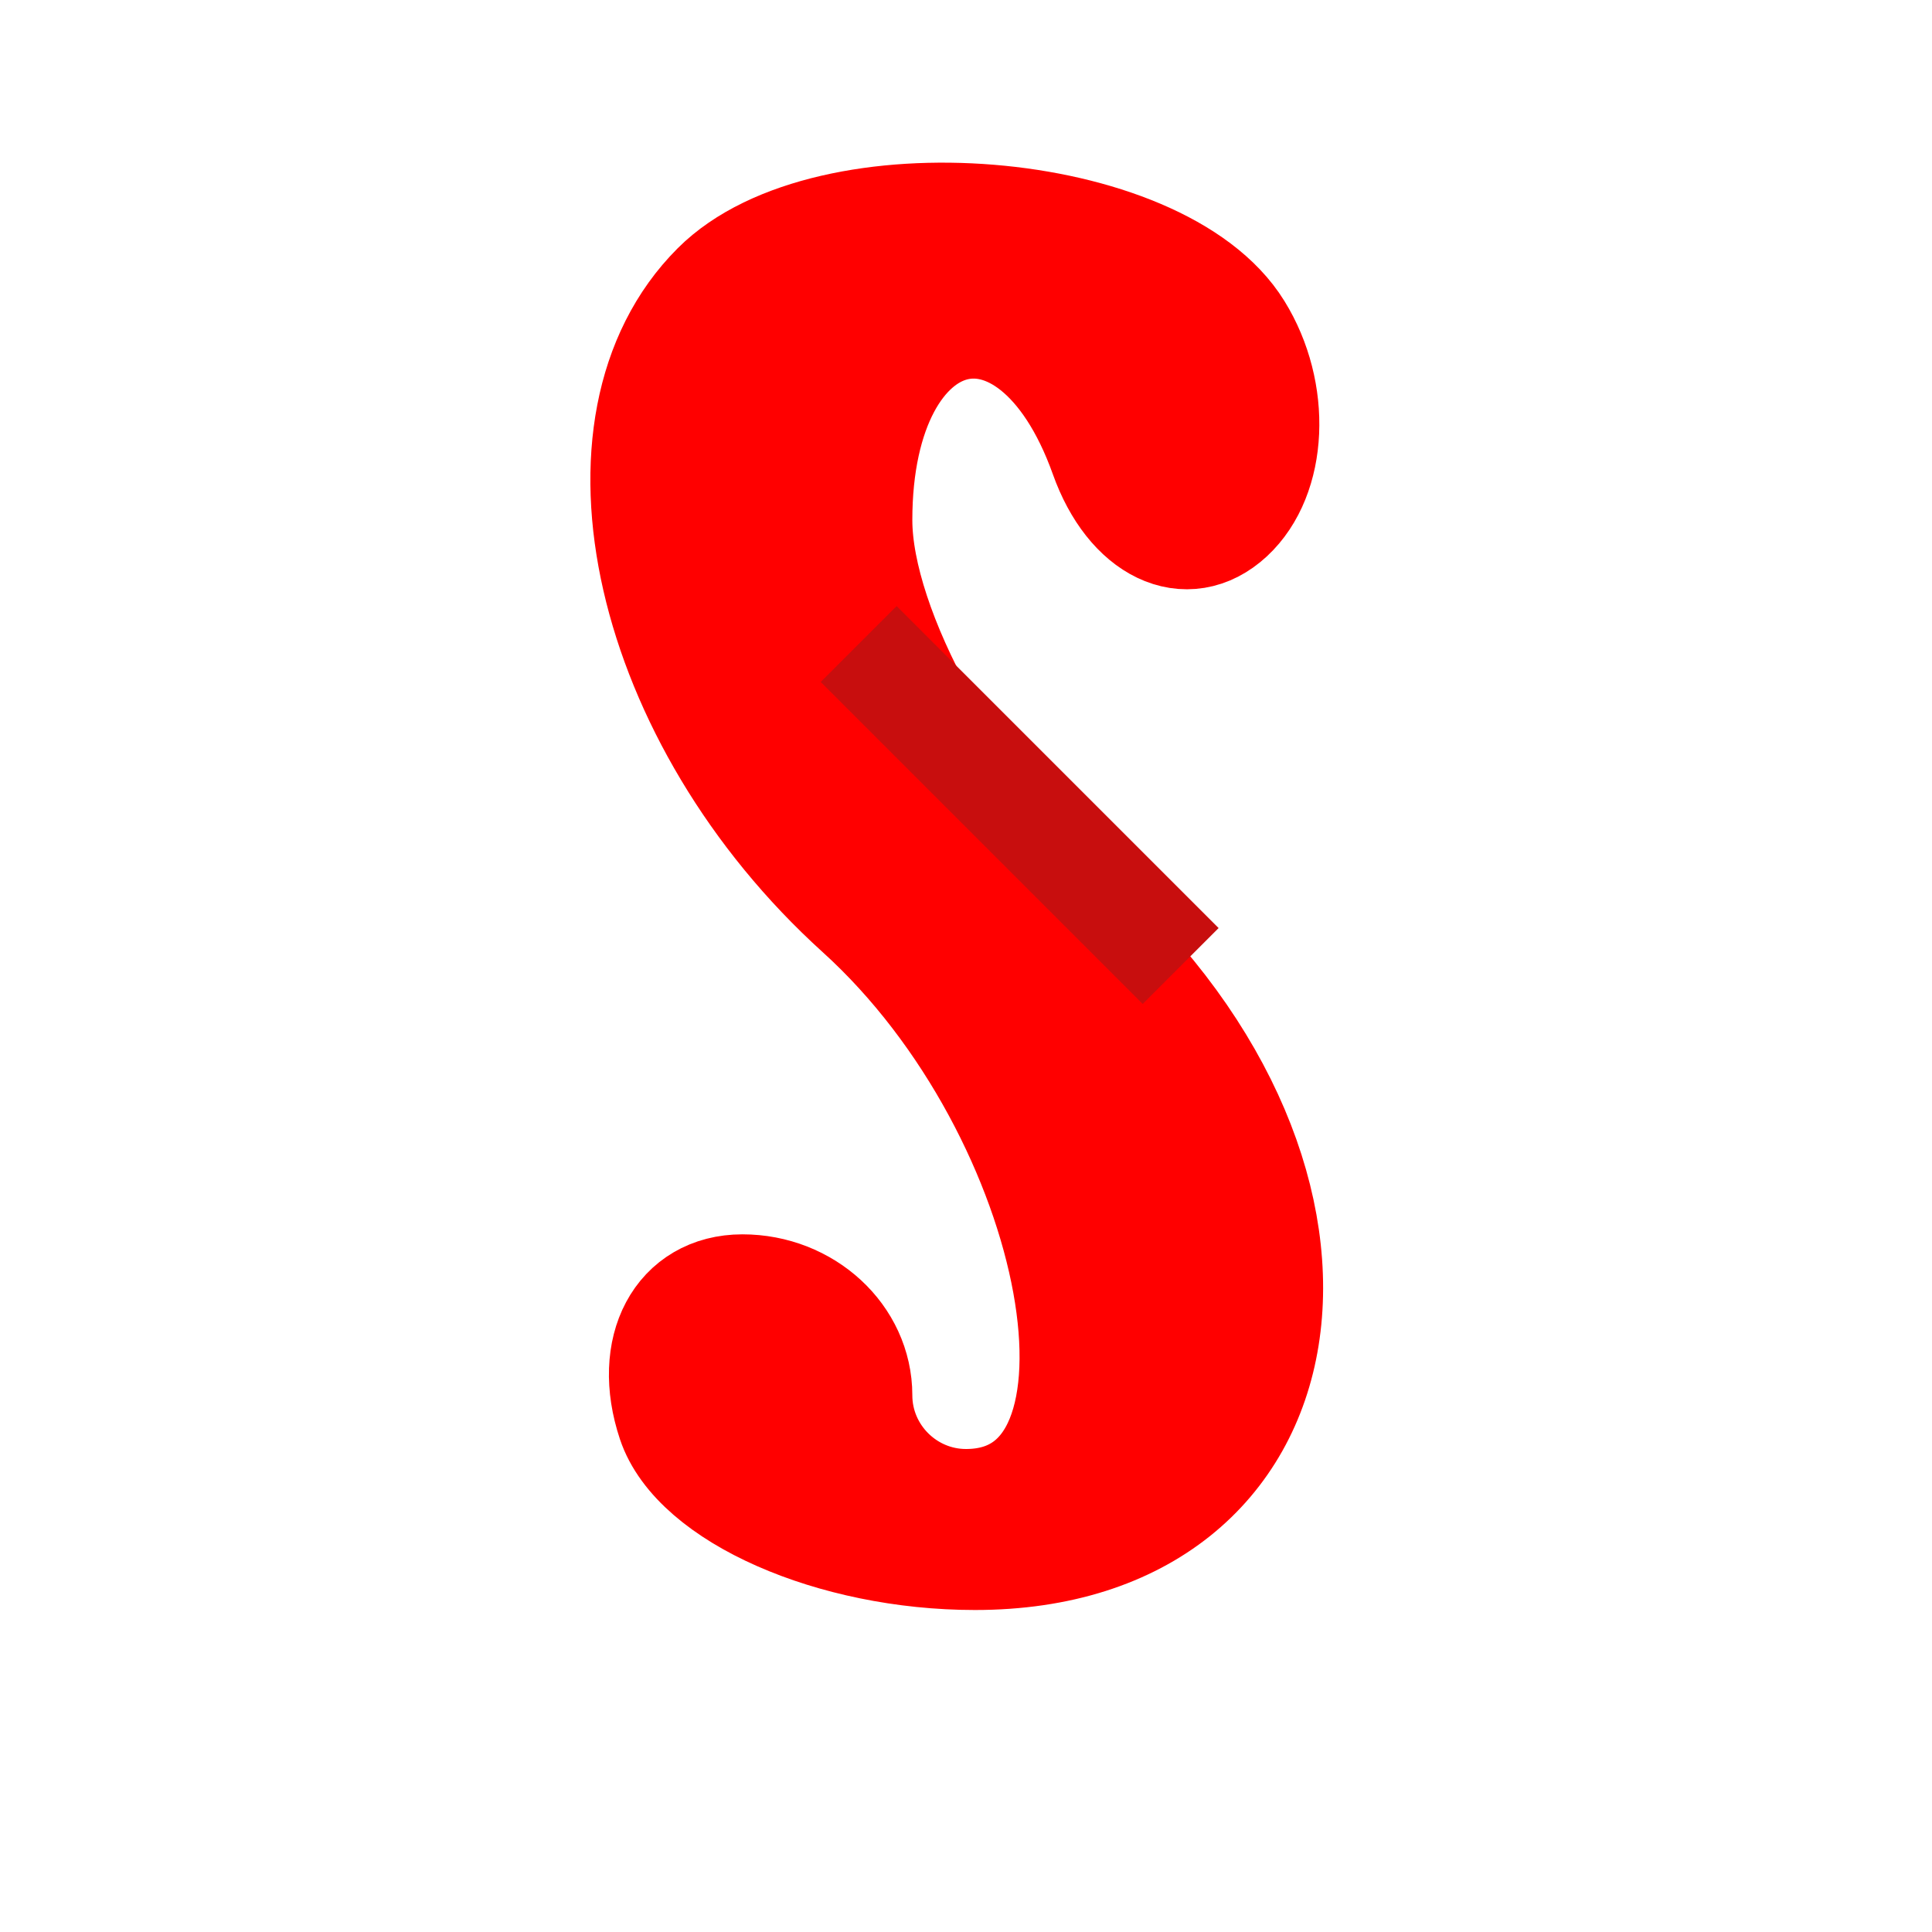 <?xml version="1.0" encoding="utf-8"?>
<!DOCTYPE svg PUBLIC "-//W3C//DTD SVG 20010904//EN" "http://www.w3.org/TR/2001/REC-SVG-20010904/DTD/svg10.dtd">
<svg version="1.0" xmlns="http://www.w3.org/2000/svg" width="18pt" height="18pt" viewBox="0 0 18 18" style="" preserveAspectRatio="xMidYMid meet">
<g fill="#FF0000FF" stroke="#FF0000FF">
<path d="M 6.667 2.667 C 5.386 3.948 6.016 6.704 8.000 8.500 C 10.082 10.384 10.739 14.000 9.000 14.000 C 8.450 14.000 8.000 13.550 8.000 13.000 C 8.000 12.450 7.513 12.000 6.917 12.000 C 6.321 12.000 6.021 12.563 6.250 13.250 C 6.479 13.938 7.754 14.500 9.083 14.500 C 12.255 14.500 12.812 11.045 10.044 8.540 C 8.920 7.522 8.000 5.860 8.000 4.845 C 8.000 2.761 9.599 2.344 10.280 4.250 C 10.525 4.938 11.058 5.192 11.463 4.817 C 11.869 4.441 11.904 3.653 11.541 3.067 C 10.810 1.883 7.705 1.628 6.667 2.667 "/></g>
<g fill="#C80E0EF9" stroke="#C80E0EF9">
<path d="M 9.500 7.500 L 11.000 9.000 9.500 7.500 L 8.000 6.000 9.500 7.500 "/></g>
</svg>
